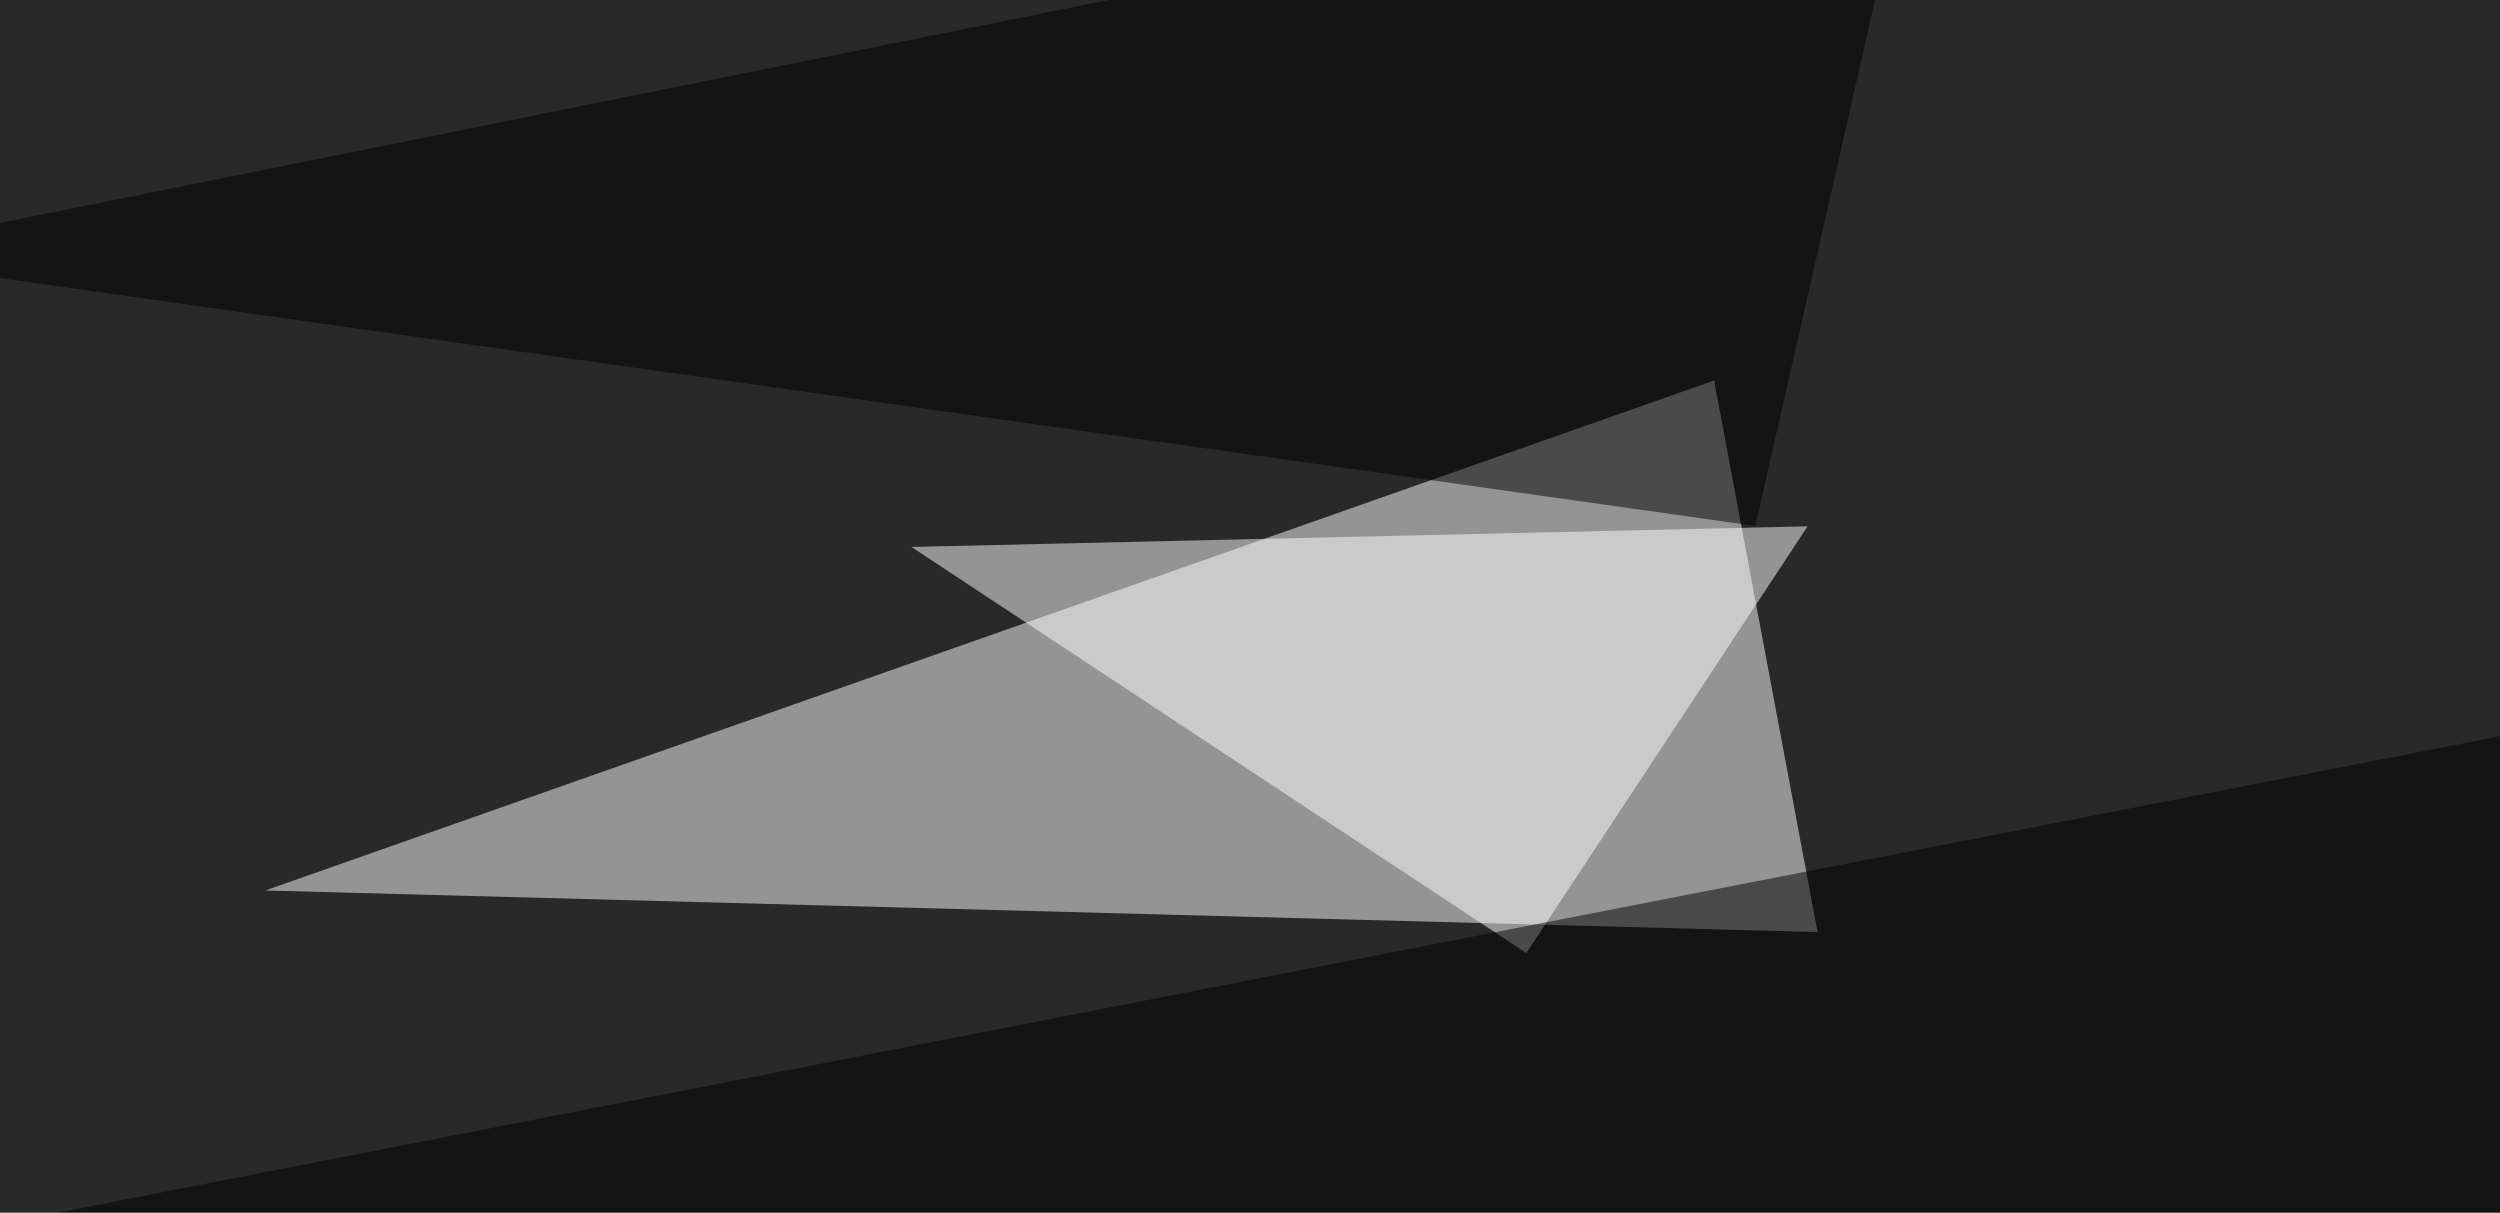 <svg xmlns="http://www.w3.org/2000/svg" width="703" height="341" ><filter id="a"><feGaussianBlur stdDeviation="55"/></filter><rect width="100%" height="100%" fill="#2a292a"/><g filter="url(#a)"><g fill-opacity=".5"><path fill="#fff" d="M482 107L74.6 250.4l436.5 11.7z"/><path fill="#fff" d="M508.3 148l-79.1 120-172.9-114.2z"/><path d="M736.8 408.7L795.4 189-45.4 353zM537.6-45.4l-583 117.2 539 76.1z"/></g></g></svg>